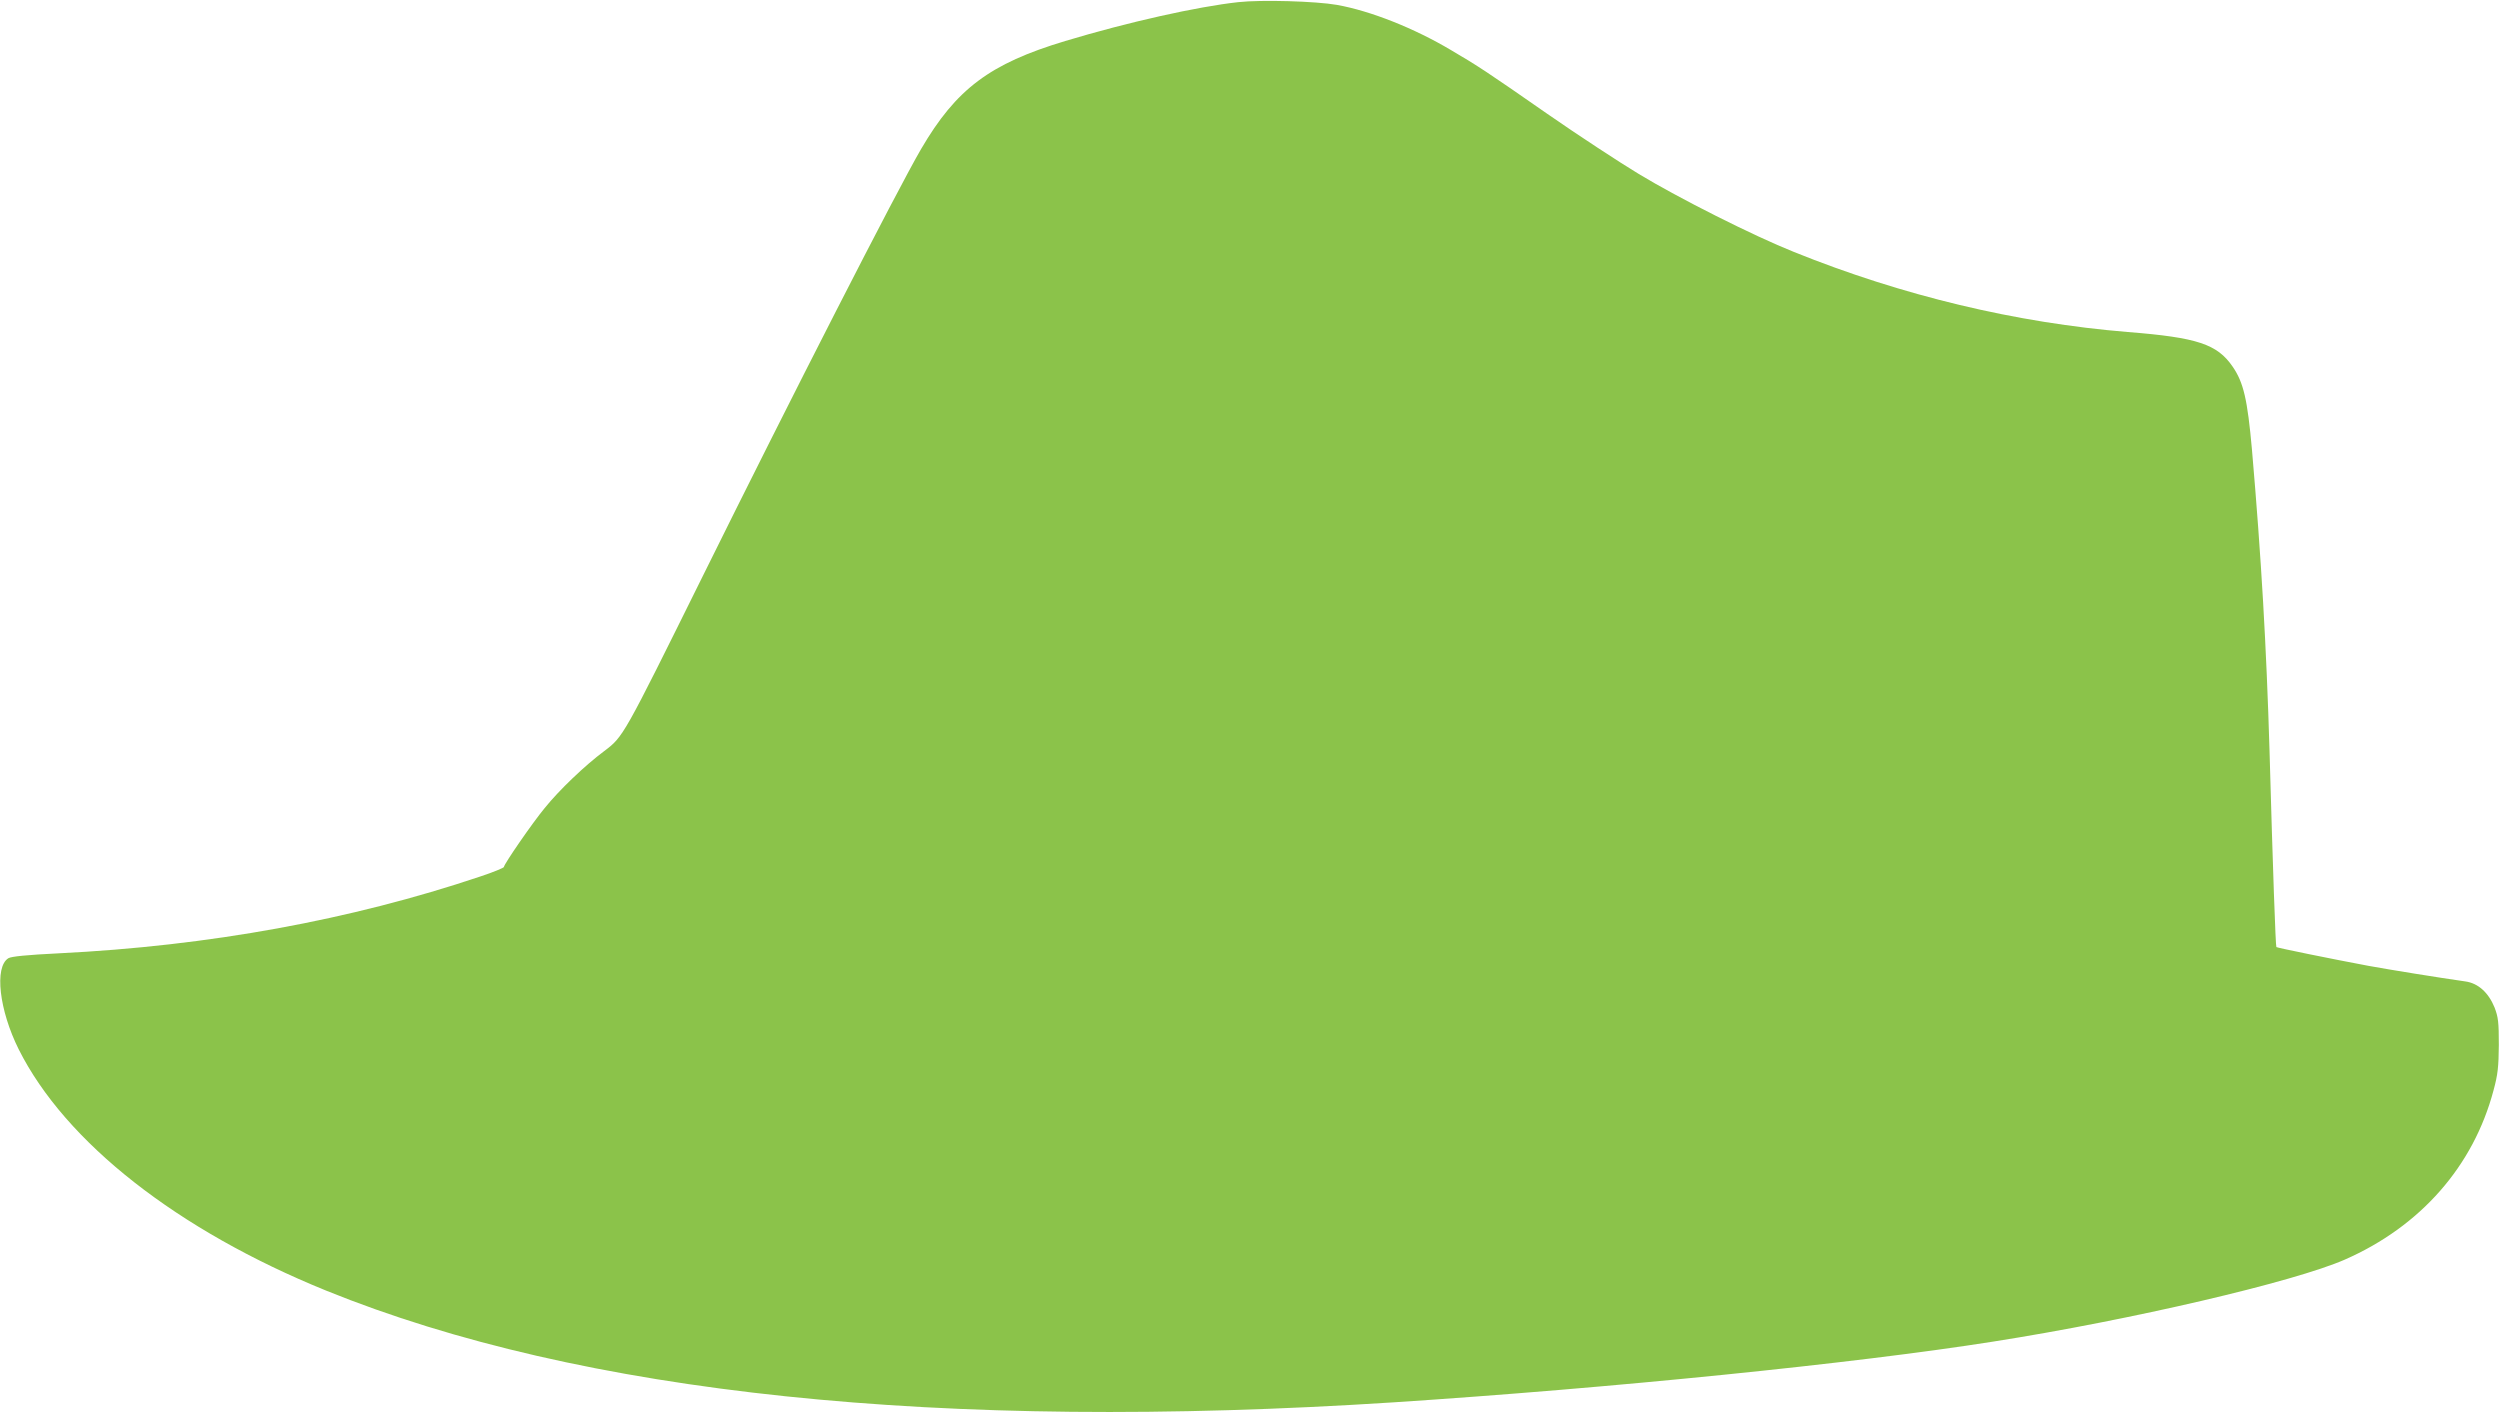 <?xml version="1.0" standalone="no"?>
<!DOCTYPE svg PUBLIC "-//W3C//DTD SVG 20010904//EN"
 "http://www.w3.org/TR/2001/REC-SVG-20010904/DTD/svg10.dtd">
<svg version="1.0" xmlns="http://www.w3.org/2000/svg"
 width="1280pt" height="723pt" viewBox="0 0 1280 723"
 preserveAspectRatio="xMidYMid meet">
<g transform="translate(0,723) scale(0.1,-0.1)"
fill="#8bc34a" stroke="none">
<path d="M6340 7219 c-210 -23 -564 -102 -886 -199 -386 -116 -558 -245 -738
-553 -123 -211 -669 -1279 -1117 -2185 -410 -828 -407 -823 -506 -898 -98 -73
-229 -198 -304 -291 -63 -76 -209 -288 -209 -302 0 -4 -55 -27 -122 -49 -661
-222 -1388 -355 -2157 -393 -163 -8 -243 -16 -258 -25 -73 -45 -47 -267 53
-467 239 -476 813 -926 1574 -1235 1308 -530 3143 -722 5465 -572 1114 73
2362 199 3070 311 707 111 1541 306 1801 420 387 170 658 478 761 867 22 81
26 120 27 232 0 117 -3 142 -22 192 -31 76 -84 124 -149 133 -140 20 -381 59
-497 80 -192 36 -466 92 -471 96 -4 4 -18 396 -35 1004 -16 536 -42 987 -90
1543 -23 257 -43 344 -99 425 -79 115 -181 149 -536 177 -573 47 -1155 186
-1710 410 -206 82 -593 277 -794 399 -101 61 -313 200 -470 309 -303 211 -356
246 -491 325 -190 113 -412 201 -585 232 -108 19 -387 27 -505 14z"/>
</g>
</svg>
